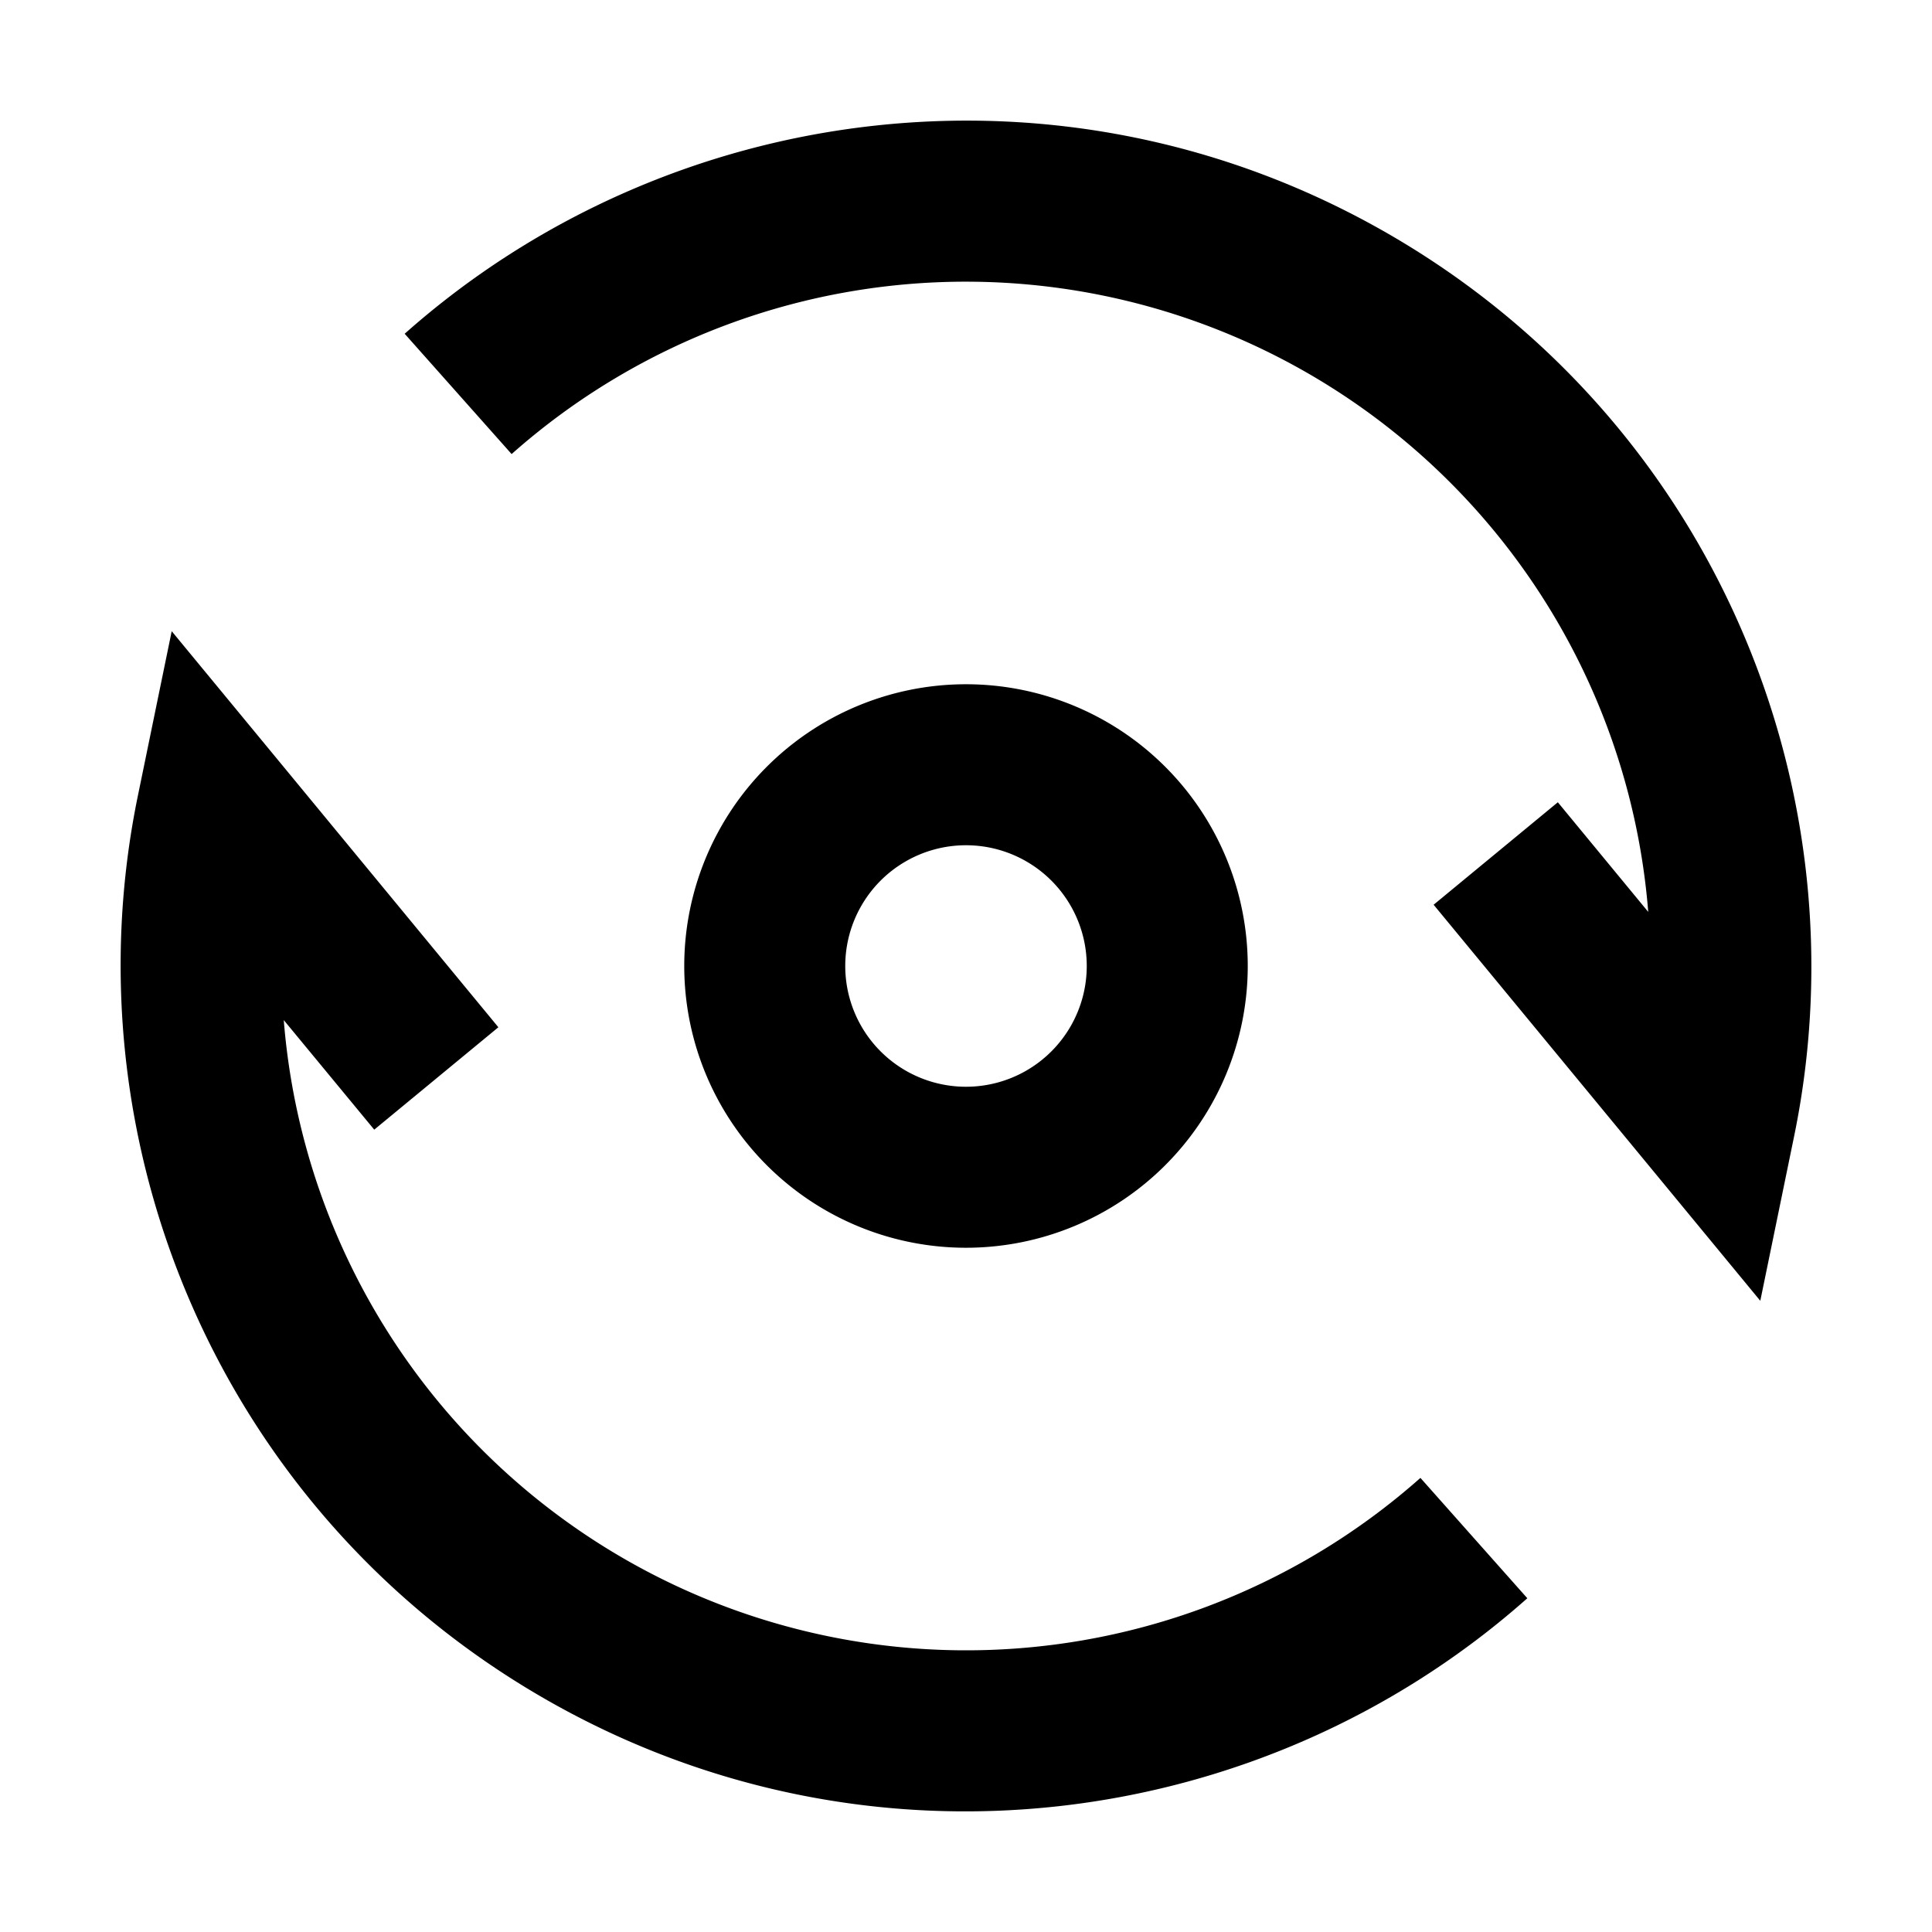 <svg xmlns="http://www.w3.org/2000/svg" width="24" height="24" fill="none"><path fill="#000" fill-rule="evenodd" d="M6.355 5.641a8.504 8.504 0 0 1 14.12 5.687l-1.123-1.362-1.543 1.273 2.728 3.307 1.33 1.613.421-2.048c.885-4.307-1.018-8.883-5.038-11.204C13.23.586 8.316 1.226 5.027 4.146L6.355 5.64ZM3.463 9.453l-1.33-1.612-.421 2.048C.827 14.196 2.73 18.772 6.75 21.093c4.02 2.321 8.934 1.681 12.223-1.239l-1.328-1.495a8.504 8.504 0 0 1-14.12-5.687l1.124 1.361 1.542-1.272-2.728-3.308ZM10.5 12a1.5 1.5 0 1 1 3 0 1.5 1.5 0 0 1-3 0ZM12 8.5a3.5 3.5 0 1 0 0 7 3.5 3.5 0 0 0 0-7Z" clip-rule="evenodd"/></svg>